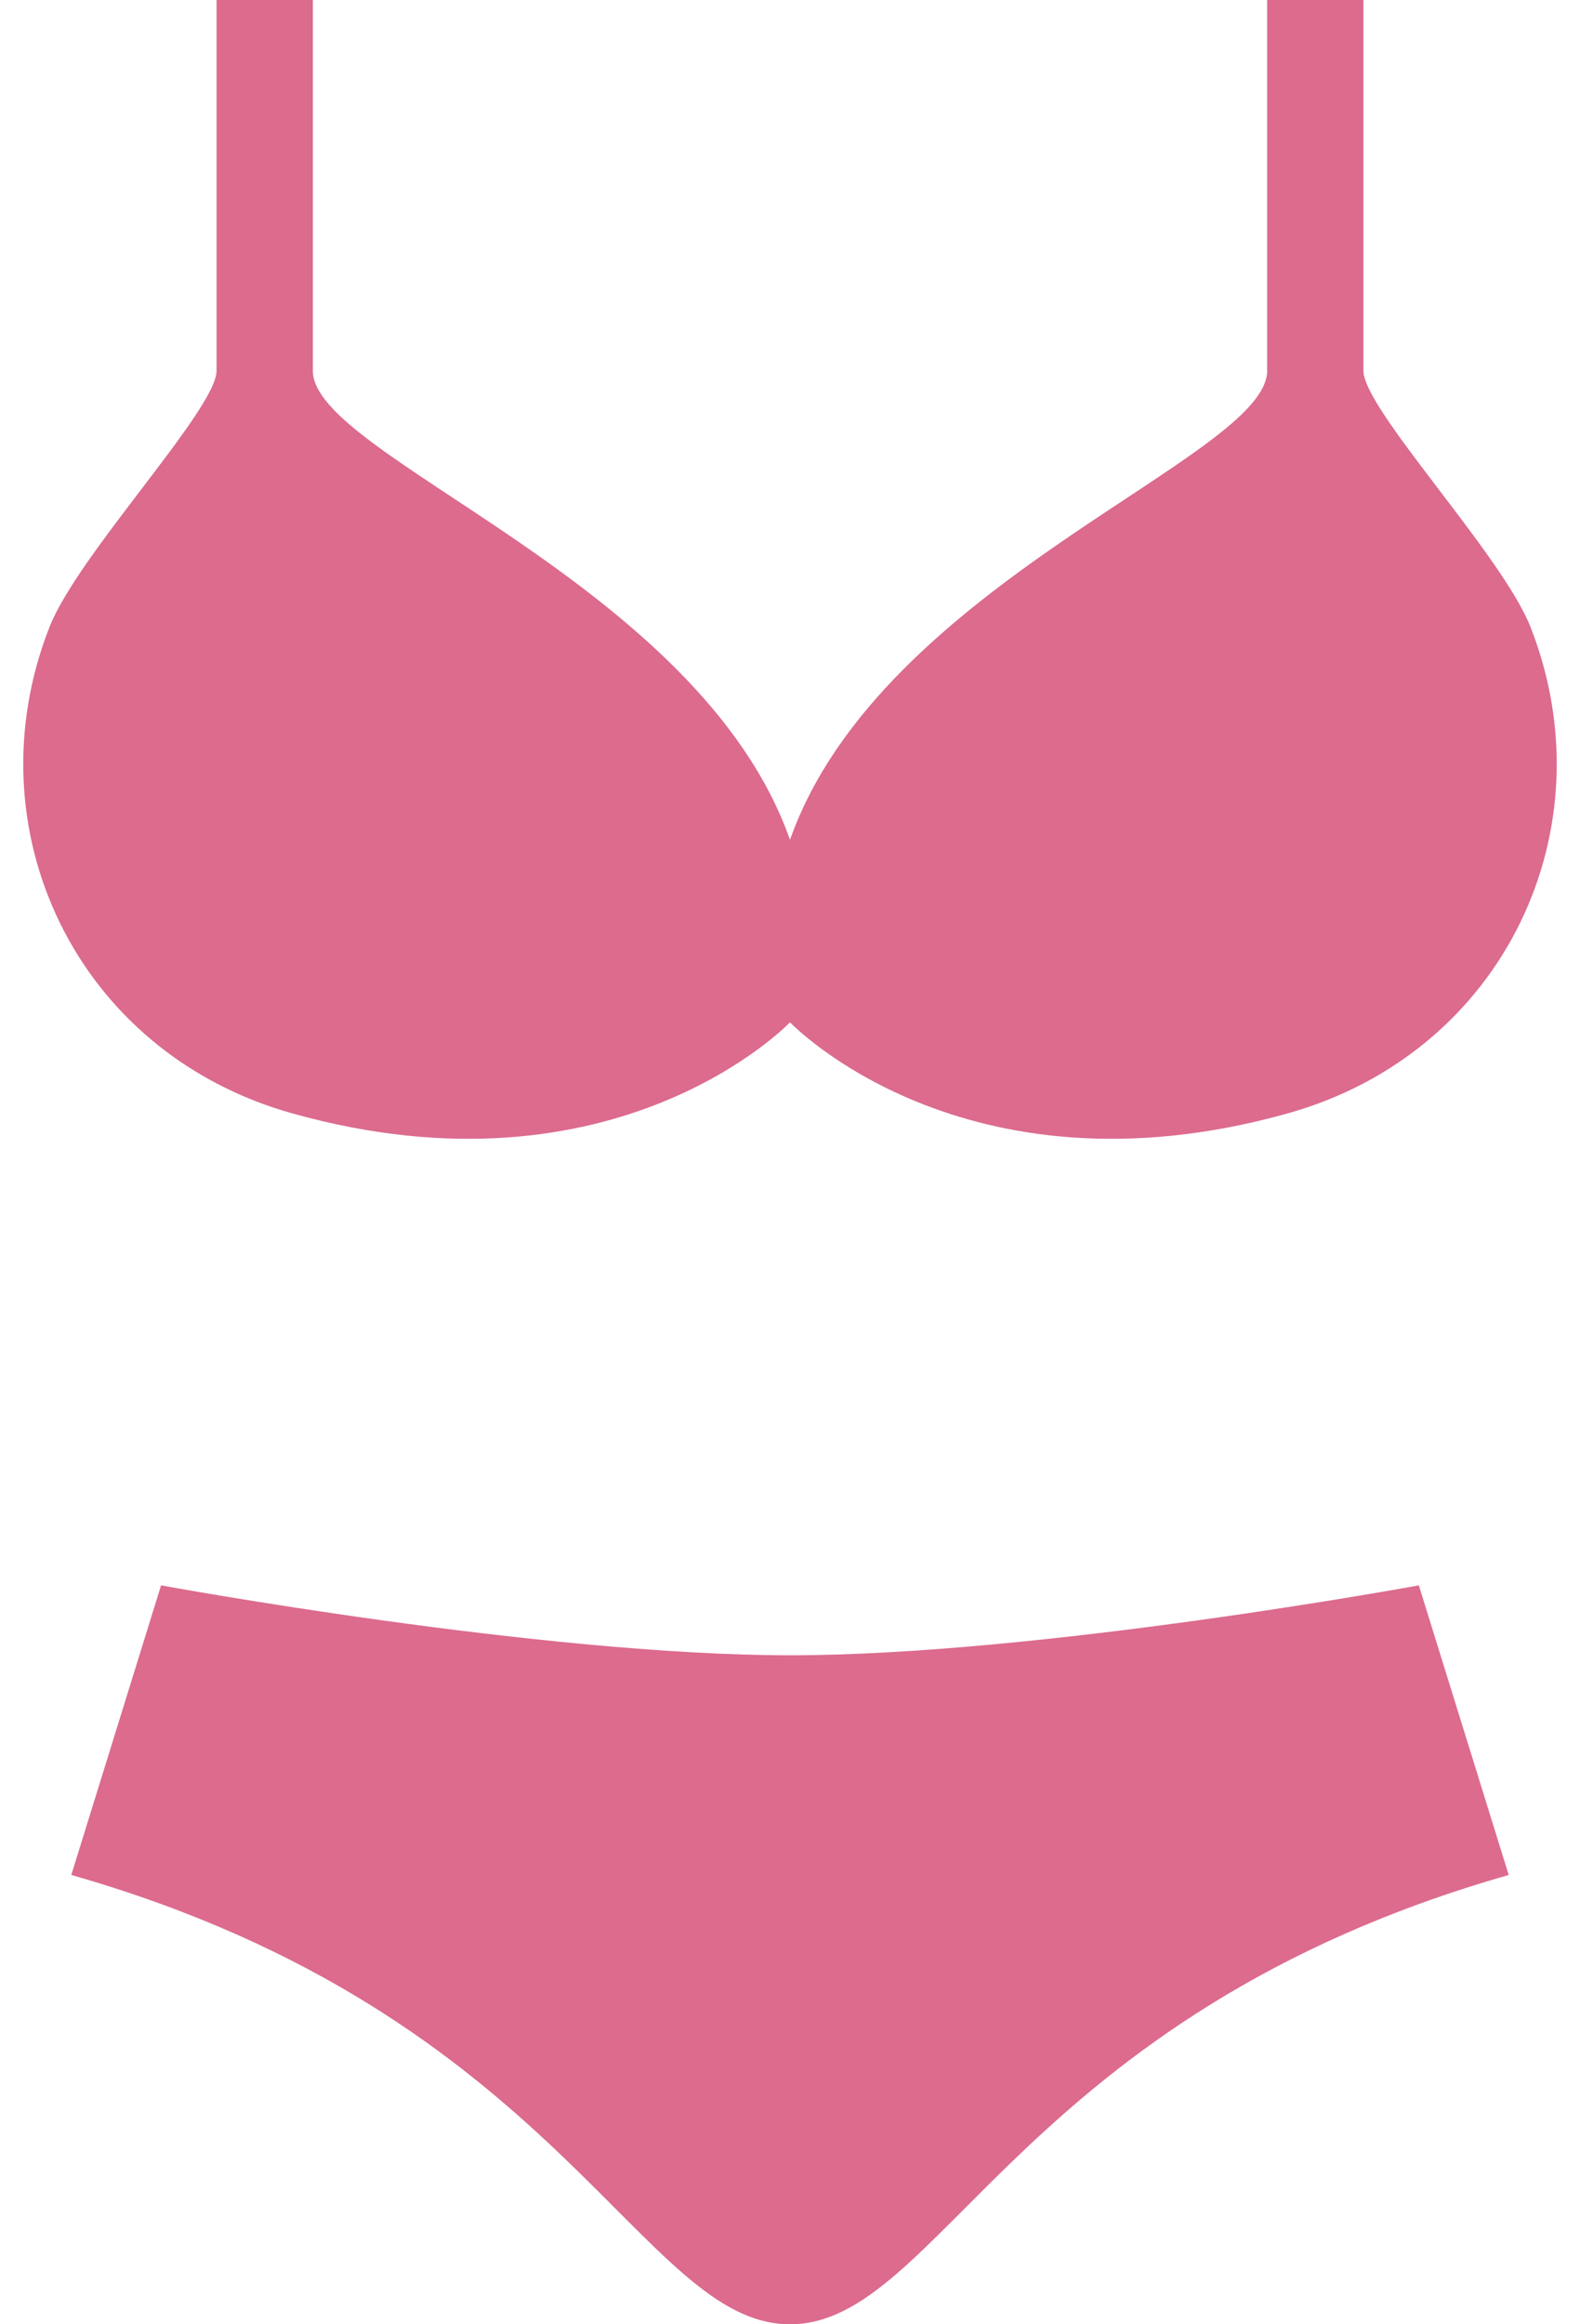 <svg width="17" height="25" viewBox="0 0 17 25" fill="none" xmlns="http://www.w3.org/2000/svg">
<path d="M8.5 17.804C5.815 17.804 1.733 17.052 1.733 17.052L0.767 20.167C6.03 21.67 6.889 25 8.5 25C10.111 25 10.97 21.67 16.233 20.167L15.266 17.052C15.266 17.052 11.185 17.804 8.5 17.804Z" fill="#DC6B8E"/>
<path d="M3.15 11.977C6.637 12.951 8.5 10.996 8.5 10.996C8.5 10.996 10.363 12.951 13.85 11.977C16.194 11.323 17.317 8.903 16.467 6.743C16.16 5.964 14.67 4.403 14.67 3.988V0H13.634V3.988C13.634 4.921 9.481 6.253 8.5 9.033C7.519 6.253 3.366 4.921 3.366 3.988V0H2.33V3.988C2.33 4.403 0.839 5.964 0.533 6.743C-0.317 8.903 0.806 11.323 3.15 11.977Z" fill="#DC6B8E"/>
</svg>
